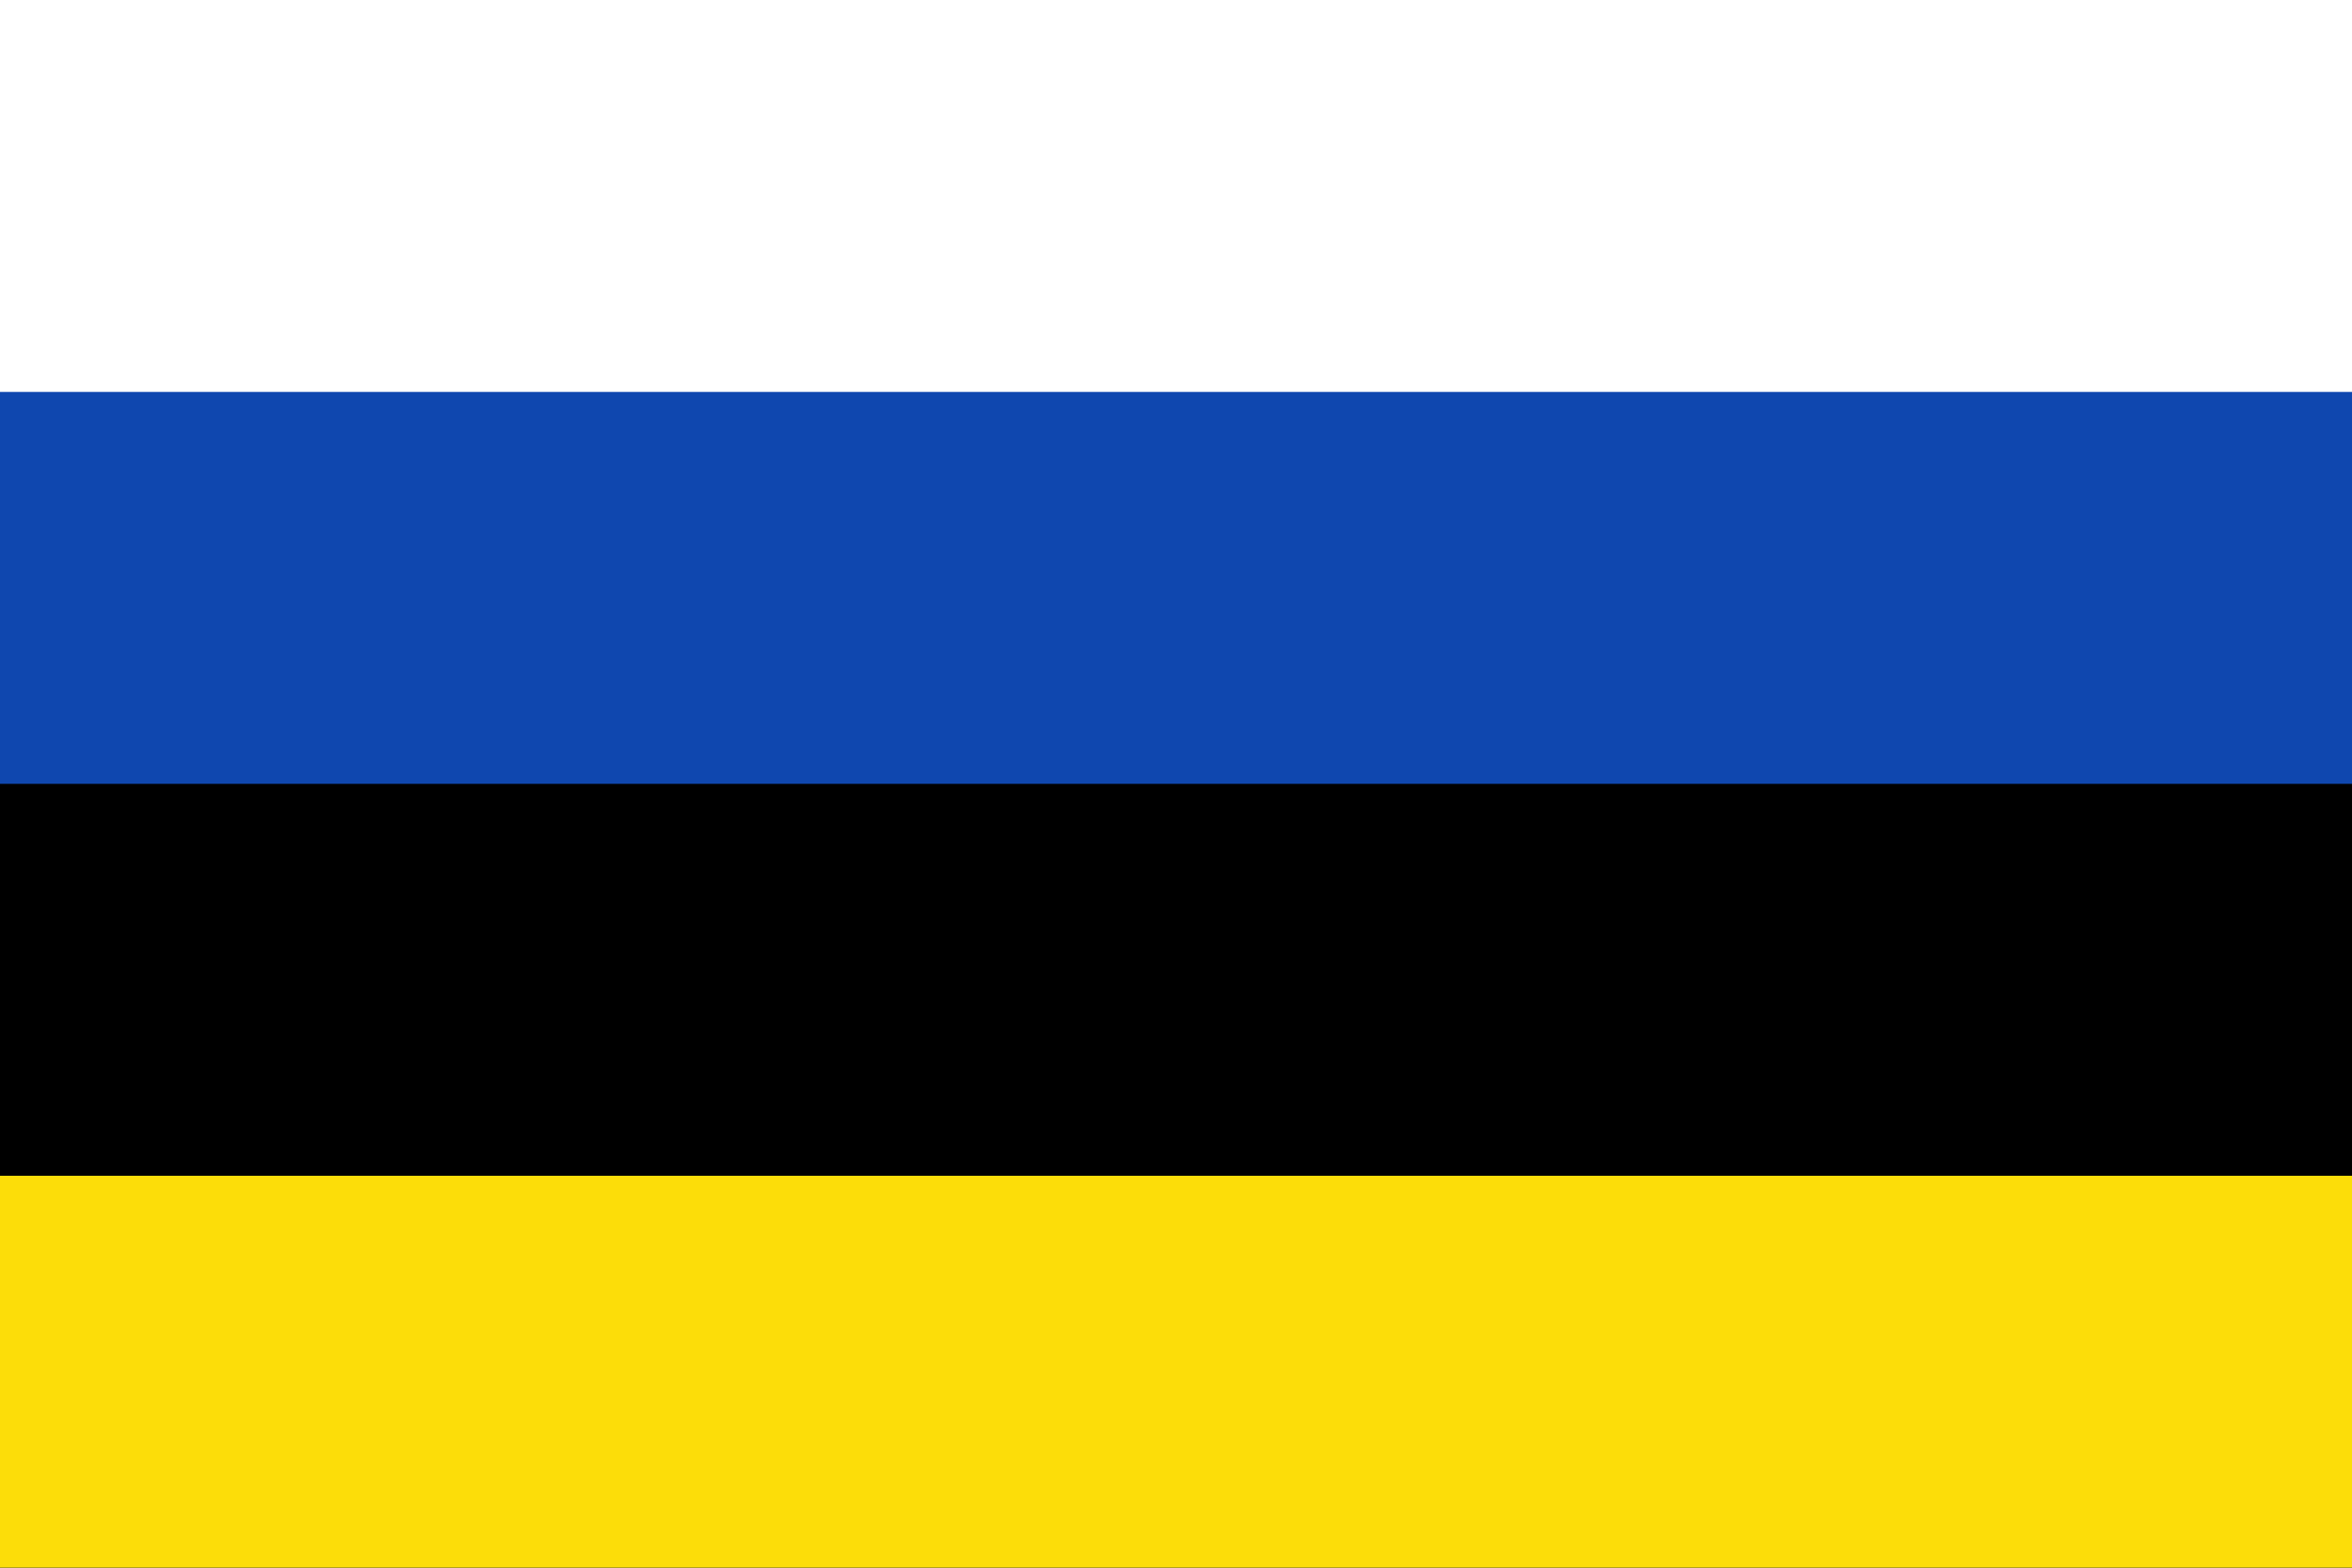<?xml version="1.0" encoding="UTF-8" standalone="no"?>
<!DOCTYPE svg PUBLIC "-//W3C//DTD SVG 1.1//EN" "http://www.w3.org/Graphics/SVG/1.1/DTD/svg11.dtd">
<svg xmlns="http://www.w3.org/2000/svg" viewBox="0 0 1 4" preserveAspectRatio='none' version="1.1" width='900' height='600'>
	<rect width="1" height="4" fill="#fff"/>
	<rect width="1" height="3" y='1' fill="#0F47AF"/>
	<rect width="1" height="2" y='2' fill="#000"/>
	<rect width="1" height="1" y='3' fill="#FCDD09"/>
</svg>